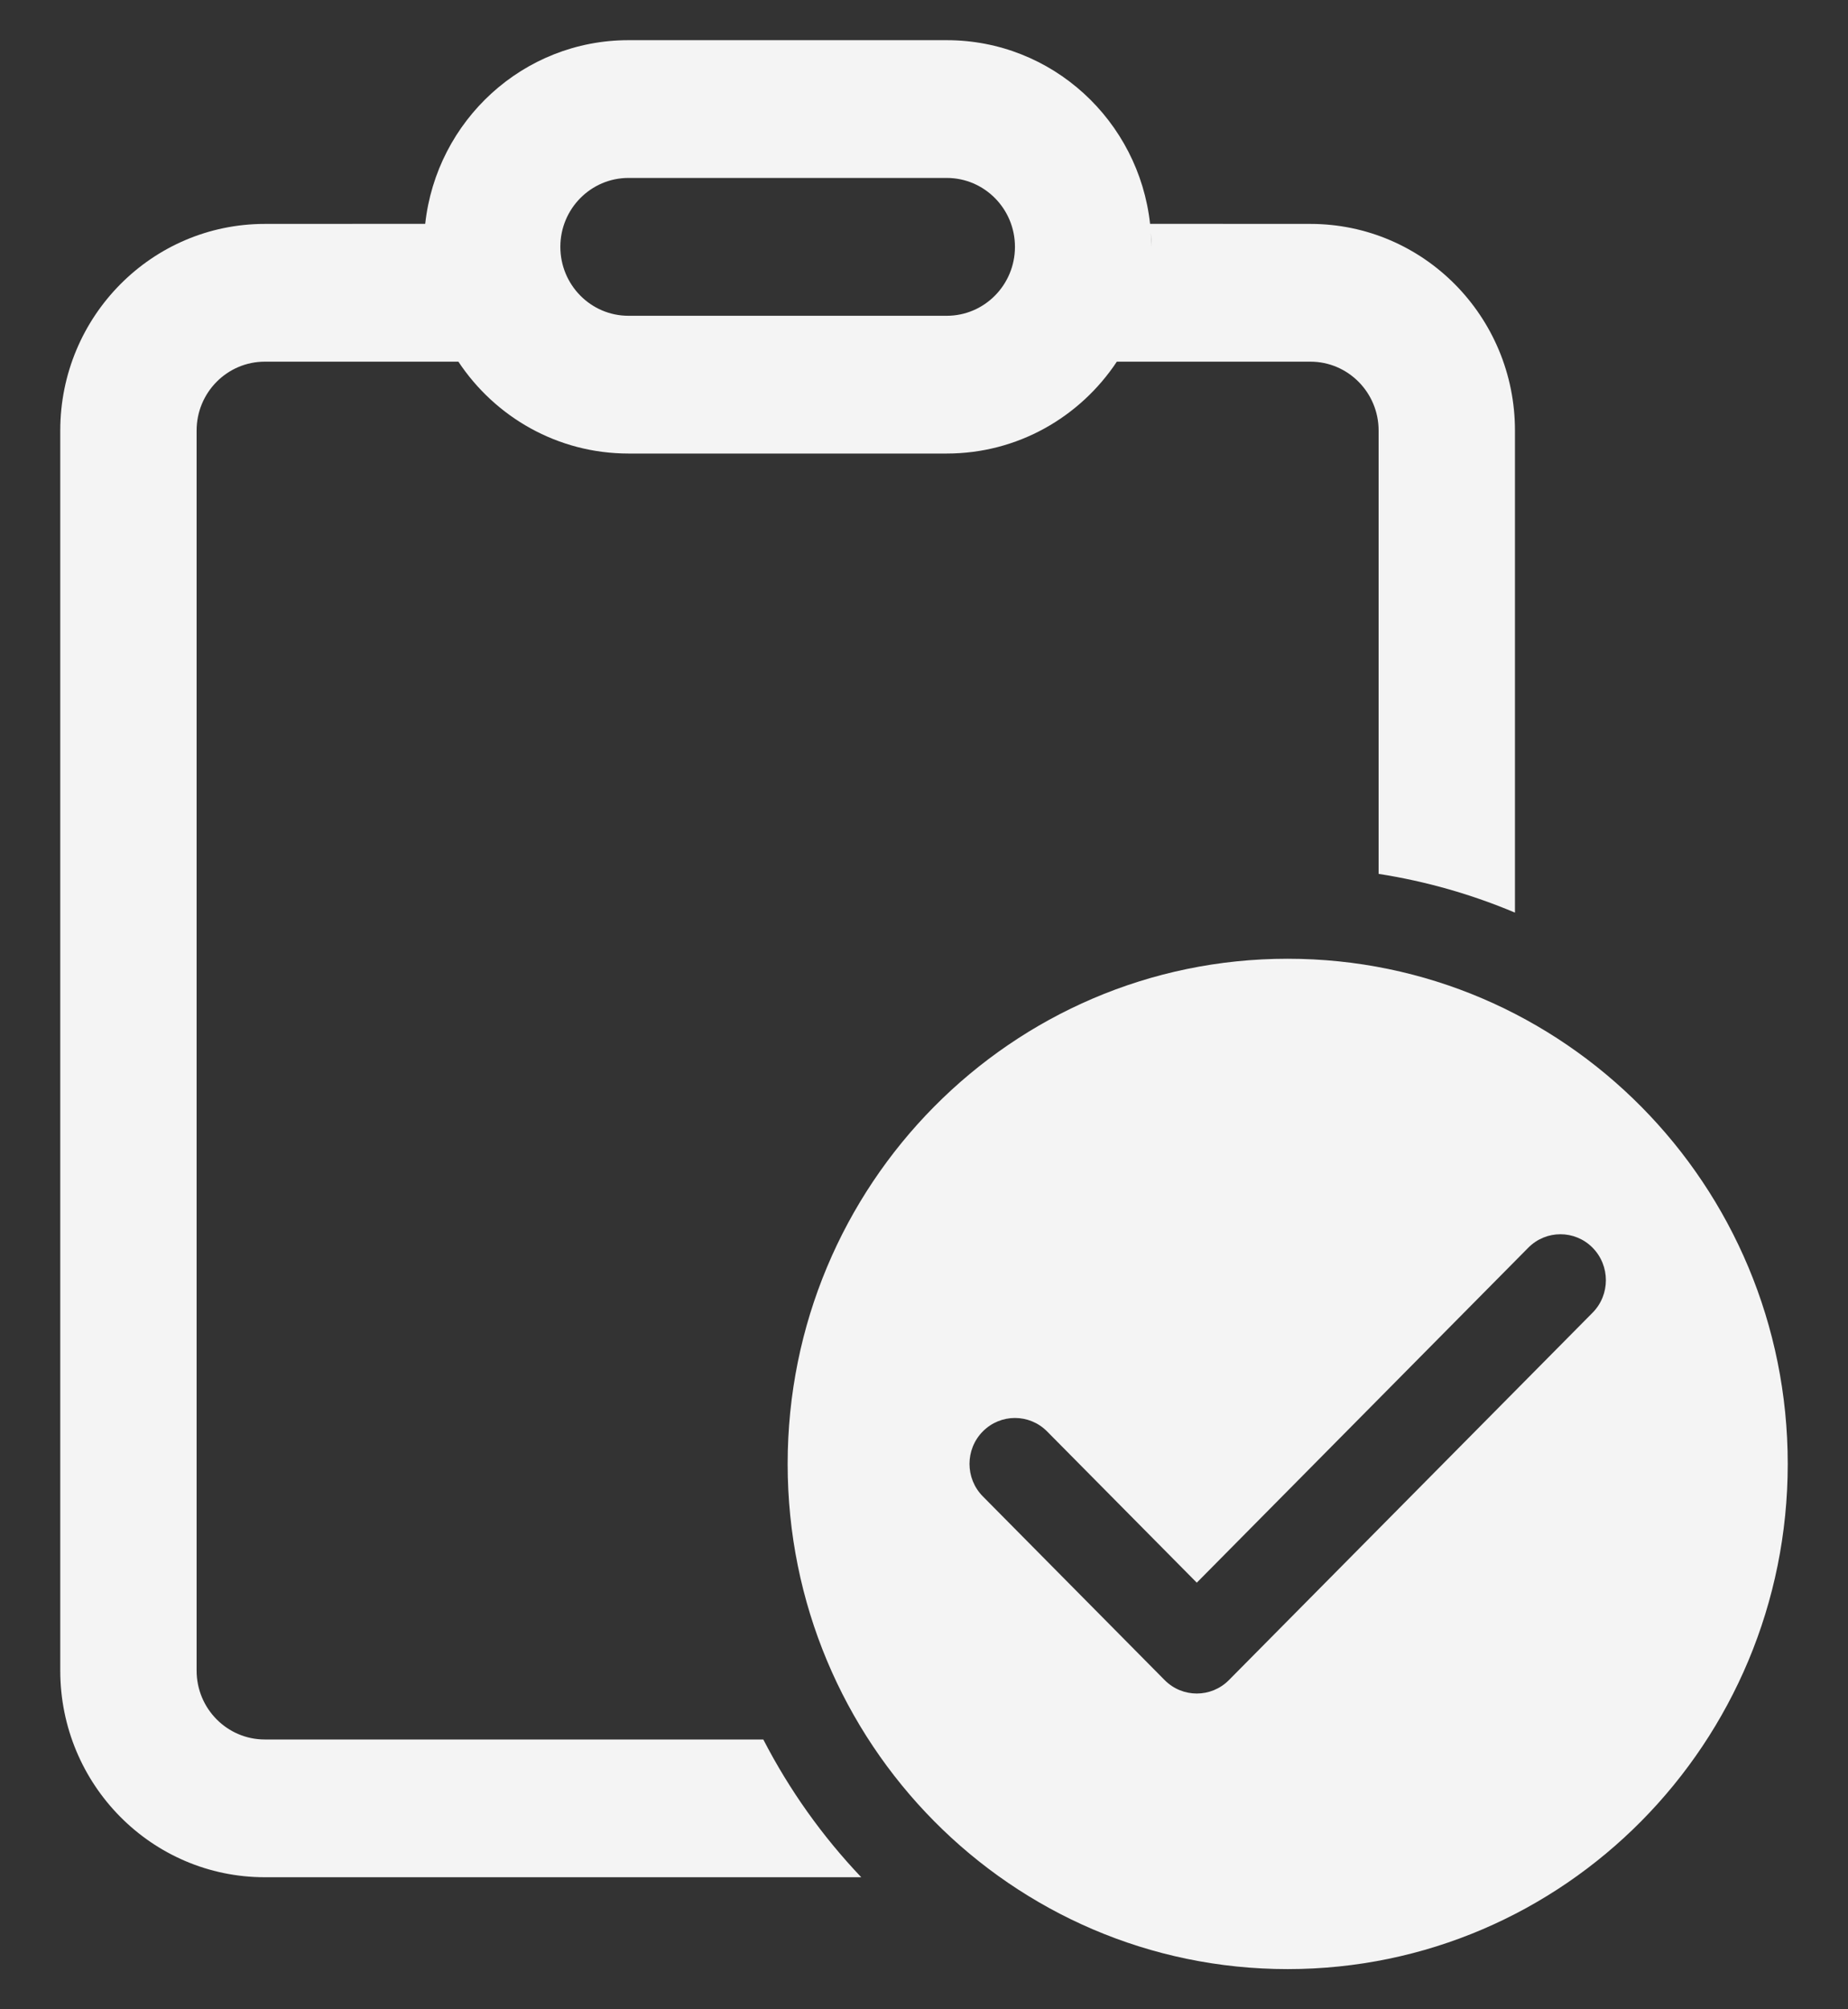 <?xml version="1.0" encoding="UTF-8"?> <svg xmlns="http://www.w3.org/2000/svg" width="23" height="25" viewBox="0 0 23 25" fill="none"><rect x="0" y="0" width="23" height="25" fill="#333333" stroke="none"/> <path d="M11.783 0.5C13.094 0.5 14.174 1.501 14.314 2.788C14.314 2.787 14.313 2.786 14.313 2.785L16.309 2.786C17.715 2.786 18.855 3.937 18.855 5.357V11.355C18.319 11.129 17.75 10.965 17.158 10.873V5.357C17.158 4.884 16.778 4.5 16.309 4.5L13.9 4.5C13.443 5.189 12.666 5.643 11.783 5.643H7.822C6.94 5.643 6.162 5.189 5.705 4.5L3.296 4.5C2.827 4.5 2.447 4.884 2.447 5.357V20.786C2.447 21.259 2.827 21.643 3.296 21.643H9.5C9.825 22.273 10.236 22.849 10.719 23.357H3.296C1.89 23.357 0.75 22.206 0.75 20.786V5.357C0.75 3.937 1.89 2.786 3.296 2.786L5.292 2.785C5.433 1.5 6.512 0.5 7.822 0.5H11.783ZM14.323 2.895L14.329 3.071C14.329 3.012 14.327 2.954 14.323 2.895ZM11.783 2.214H7.822C7.354 2.214 6.974 2.598 6.974 3.071C6.974 3.545 7.354 3.929 7.822 3.929H11.783C12.252 3.929 12.632 3.545 12.632 3.071C12.632 2.598 12.252 2.214 11.783 2.214ZM22.25 18.214C22.25 21.686 19.464 24.5 16.026 24.5C12.589 24.5 9.803 21.686 9.803 18.214C9.803 14.743 12.589 11.929 16.026 11.929C19.464 11.929 22.25 14.743 22.25 18.214ZM19.821 15.524C19.6 15.301 19.242 15.301 19.021 15.524L14.895 19.692L13.032 17.81C12.811 17.587 12.453 17.587 12.232 17.81C12.011 18.033 12.011 18.395 12.232 18.618L14.495 20.904C14.716 21.127 15.074 21.127 15.295 20.904L19.821 16.333C20.042 16.11 20.042 15.748 19.821 15.524Z" fill="#F4F4F4"></path> </svg> 